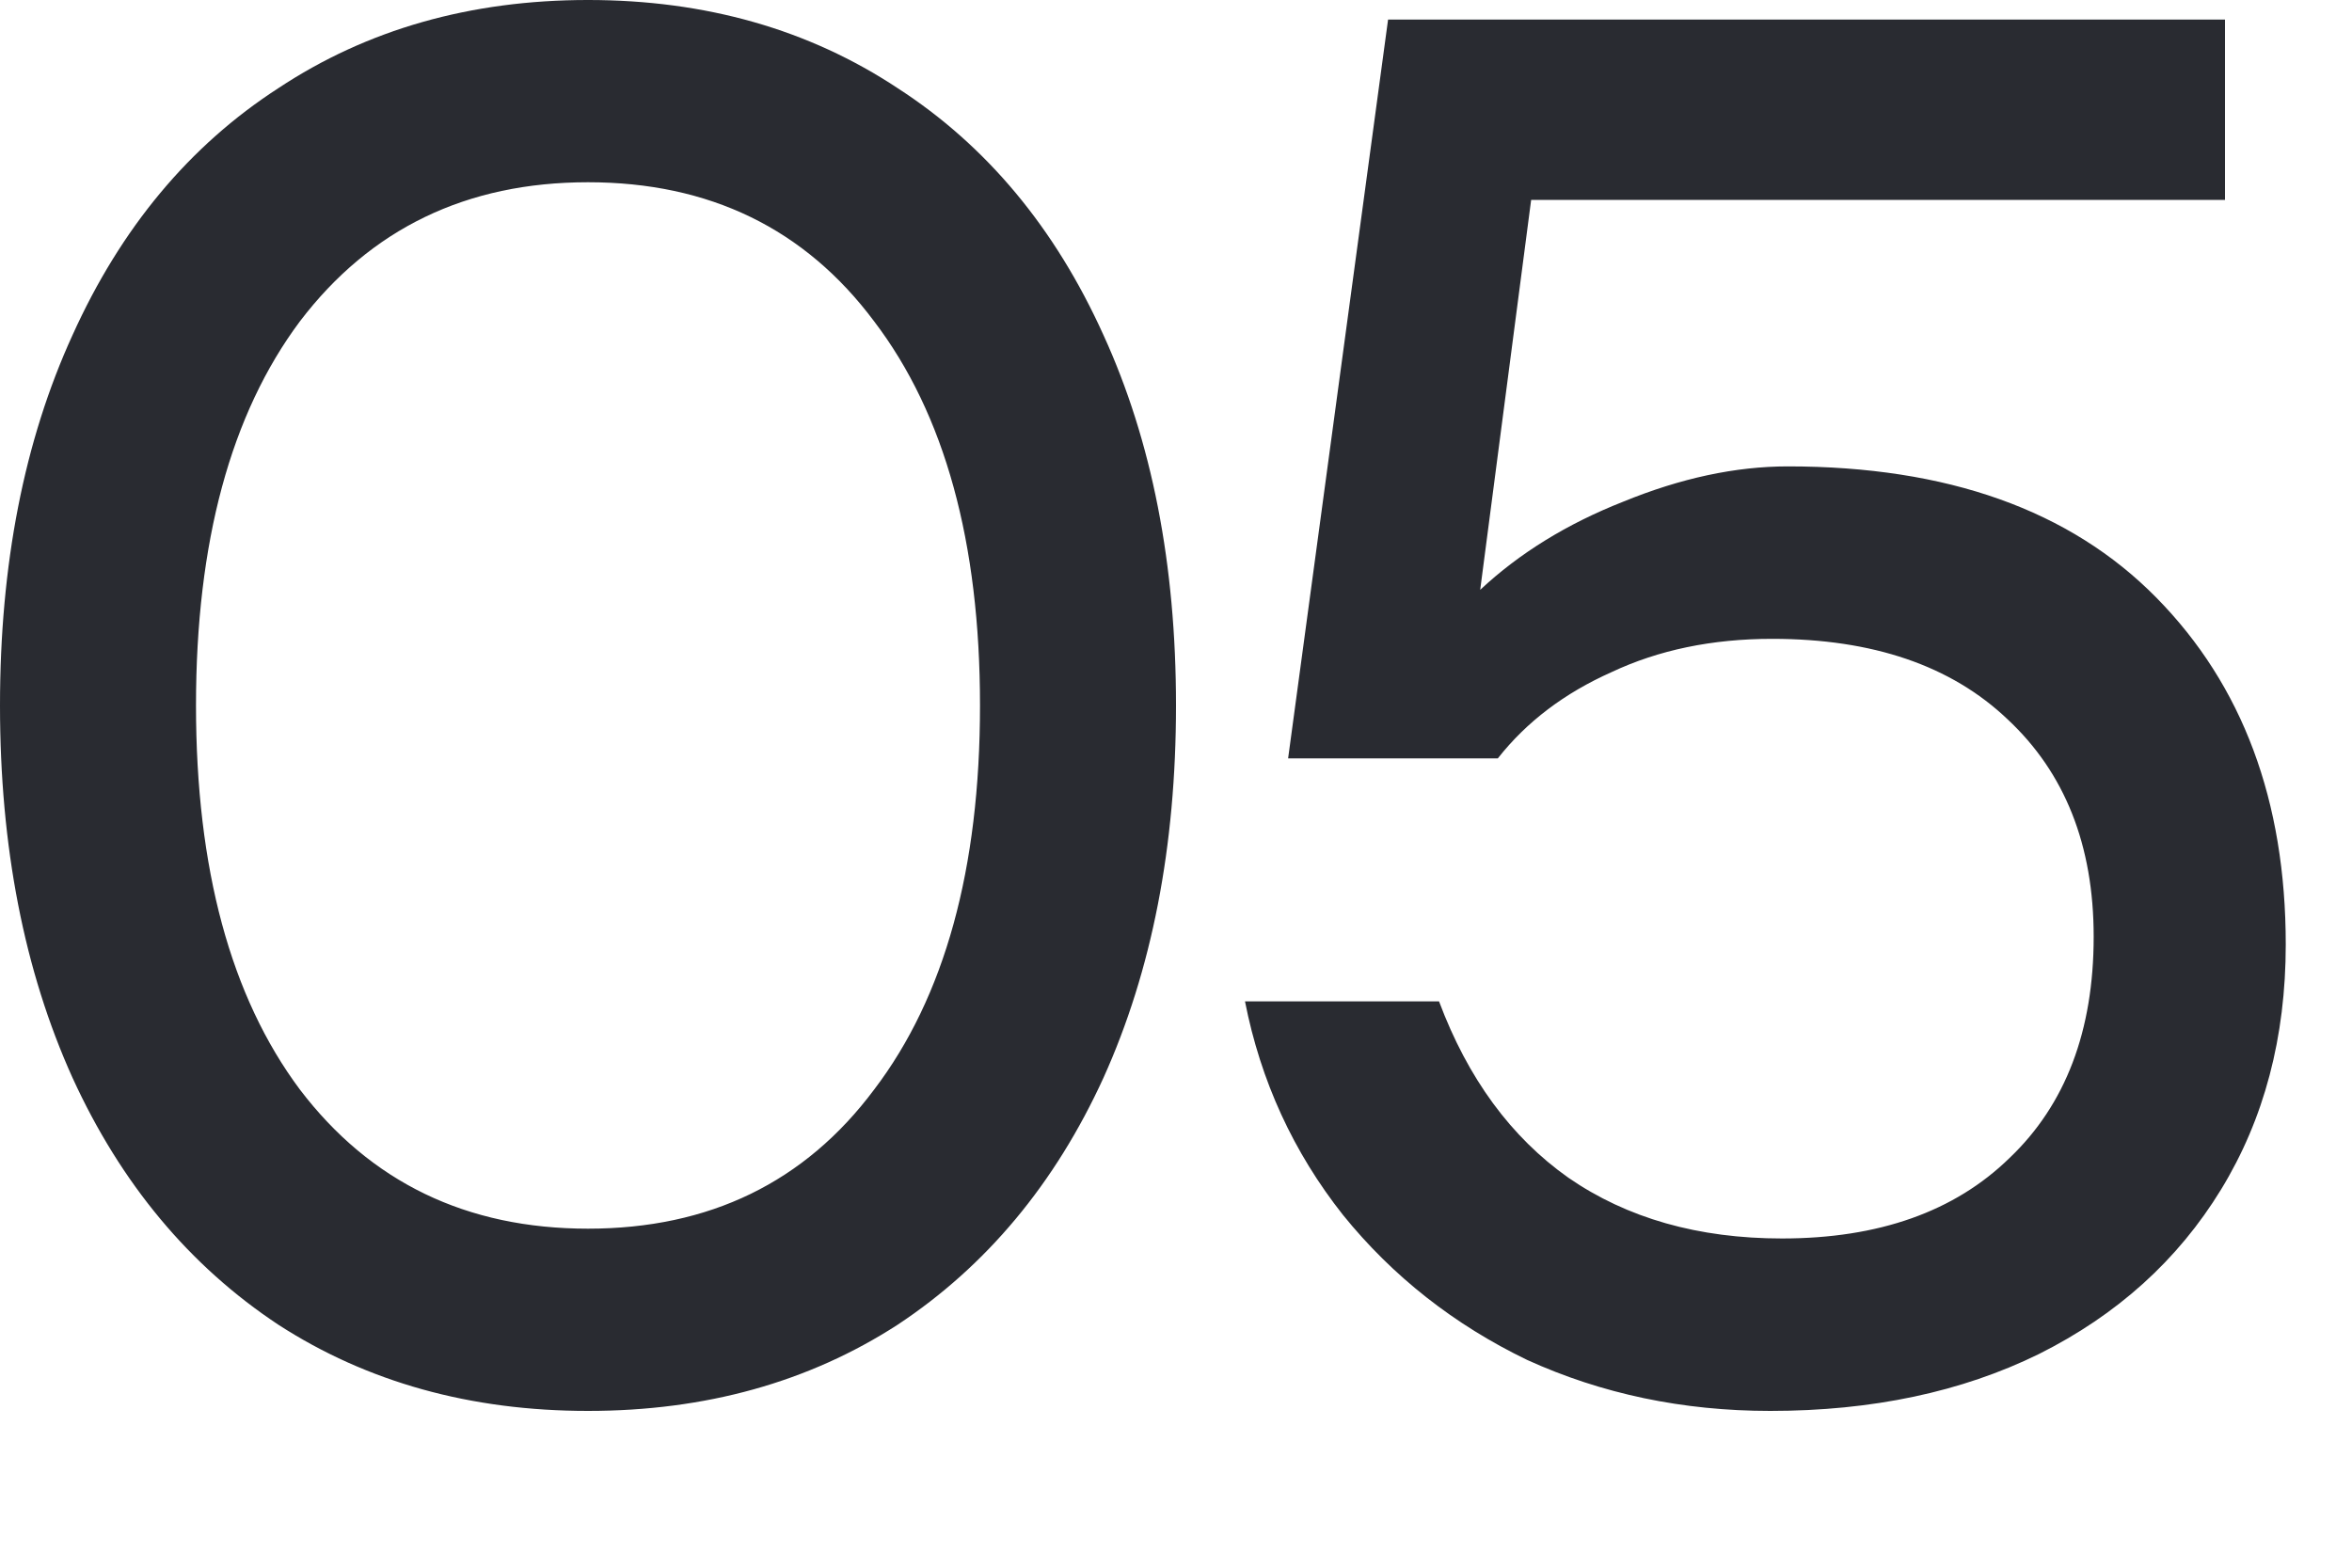 <?xml version="1.0" encoding="UTF-8"?> <svg xmlns="http://www.w3.org/2000/svg" width="12" height="8" viewBox="0 0 12 8" fill="none"><path d="M3 7.2C2.4 7.2 1.873 7.053 1.42 6.76C0.967 6.46 0.617 6.04 0.37 5.5C0.123 4.953 7.45058e-09 4.32 7.45058e-09 3.6C7.45058e-09 2.88 0.123 2.25 0.37 1.71C0.617 1.163 0.967 0.743 1.42 0.45C1.873 0.15 2.4 -2.47955e-05 3 -2.47955e-05C3.6 -2.47955e-05 4.127 0.15 4.58 0.45C5.033 0.743 5.383 1.163 5.63 1.71C5.877 2.25 6 2.88 6 3.6C6 4.32 5.877 4.953 5.63 5.5C5.383 6.04 5.033 6.46 4.58 6.76C4.127 7.053 3.6 7.2 3 7.2ZM3 6.27C3.62 6.27 4.107 6.033 4.46 5.56C4.82 5.087 5 4.433 5 3.6C5 2.767 4.82 2.113 4.46 1.64C4.107 1.167 3.62 0.93 3 0.93C2.38 0.93 1.89 1.167 1.53 1.64C1.177 2.113 1 2.767 1 3.6C1 4.433 1.177 5.087 1.53 5.56C1.89 6.033 2.38 6.27 3 6.27ZM9.122 2.38C9.935 2.38 10.562 2.603 11.002 3.05C11.442 3.497 11.662 4.087 11.662 4.82C11.662 5.293 11.552 5.71 11.332 6.07C11.112 6.43 10.802 6.71 10.402 6.91C10.009 7.103 9.552 7.2 9.032 7.2C8.585 7.2 8.172 7.113 7.792 6.94C7.419 6.76 7.105 6.513 6.852 6.2C6.599 5.88 6.432 5.517 6.352 5.11H7.342C7.489 5.503 7.709 5.803 8.002 6.01C8.302 6.217 8.665 6.32 9.092 6.32C9.585 6.32 9.972 6.183 10.252 5.91C10.539 5.637 10.682 5.26 10.682 4.78C10.682 4.313 10.535 3.943 10.242 3.67C9.955 3.397 9.555 3.26 9.042 3.26C8.735 3.26 8.462 3.317 8.222 3.43C7.982 3.537 7.789 3.683 7.642 3.87H6.572L7.082 0.1H11.352V1.02H7.812L7.552 3.01C7.752 2.823 7.995 2.673 8.282 2.56C8.575 2.44 8.855 2.38 9.122 2.38Z" fill="#292B31"></path></svg> 